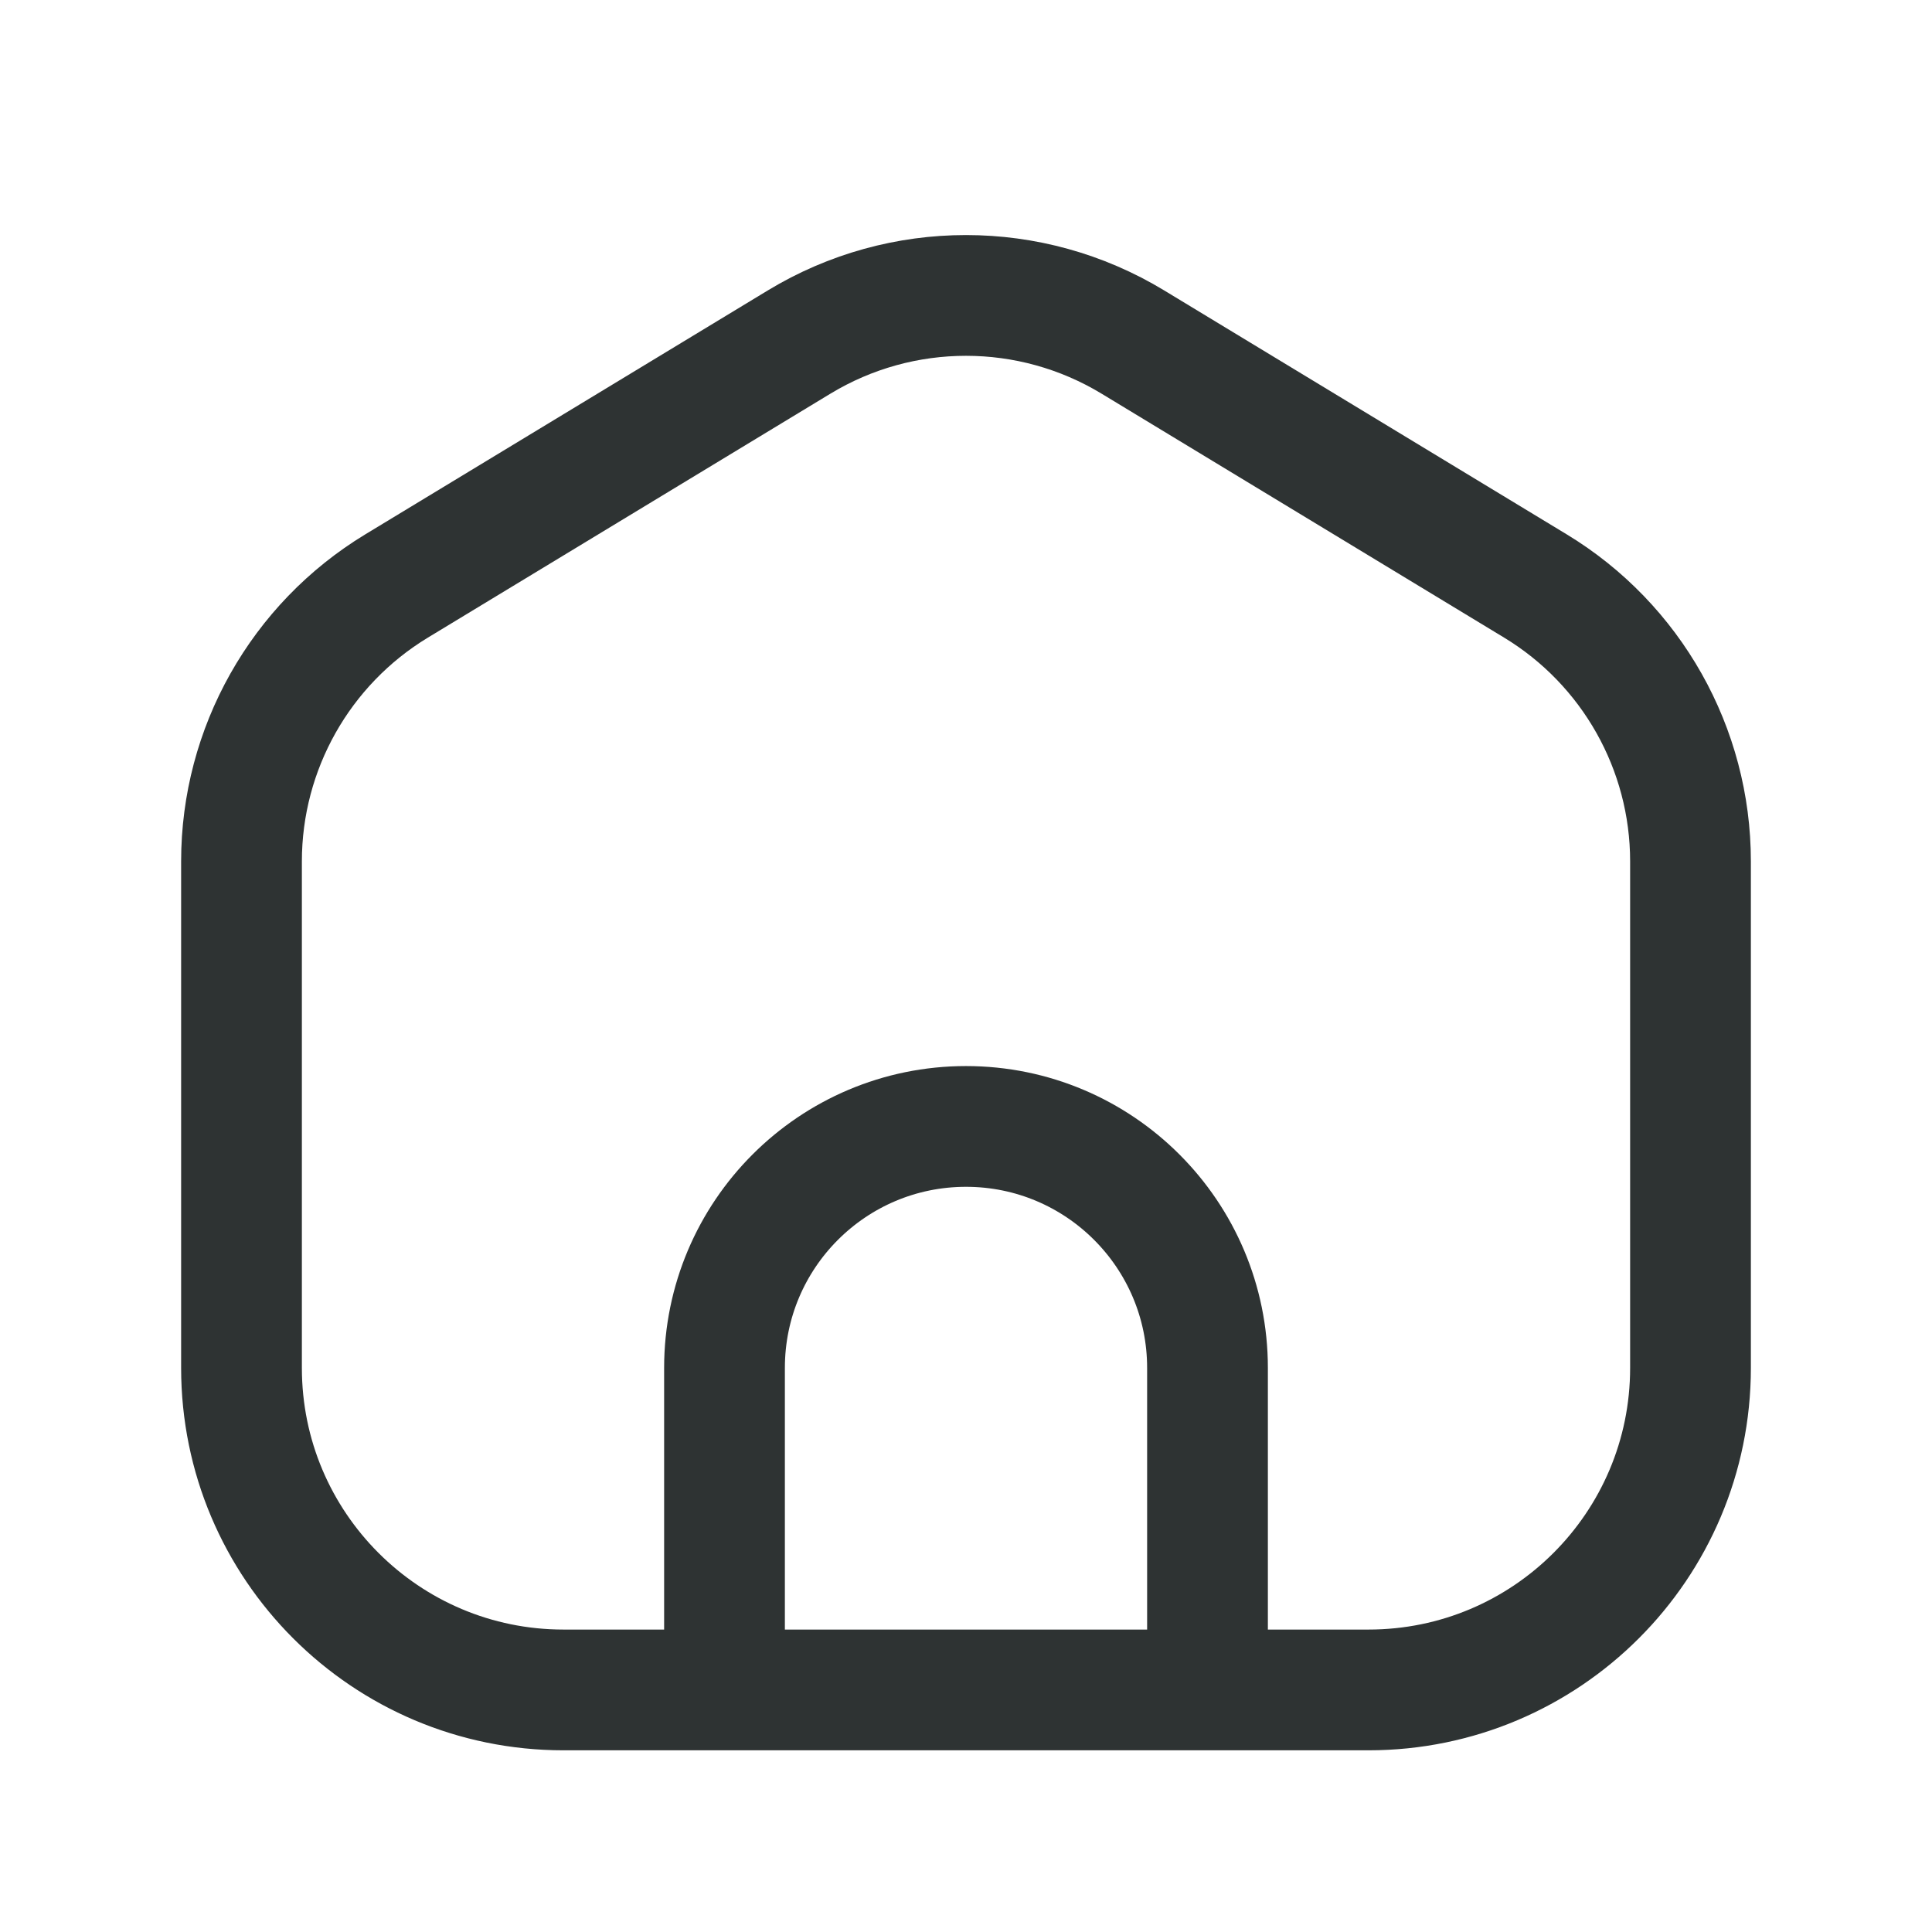 <svg width="24" height="24" viewBox="0 0 24 24" fill="none" xmlns="http://www.w3.org/2000/svg">
<path d="M9 20.993H7C4.791 20.993 3 19.202 3 16.993V10.7C3 9.301 3.731 8.004 4.927 7.279L9.927 4.249C11.201 3.477 12.799 3.477 14.073 4.249L19.073 7.279C20.269 8.004 21 9.301 21 10.7V16.993C21 19.202 19.209 20.993 17 20.993H15M9 20.993V16.993C9 15.336 10.343 13.993 12 13.993V13.993C13.657 13.993 15 15.336 15 16.993V20.993M9 20.993H15" stroke="#2E3333" stroke-width="1.5" stroke-linecap="round" stroke-linejoin="round"/>
</svg>
